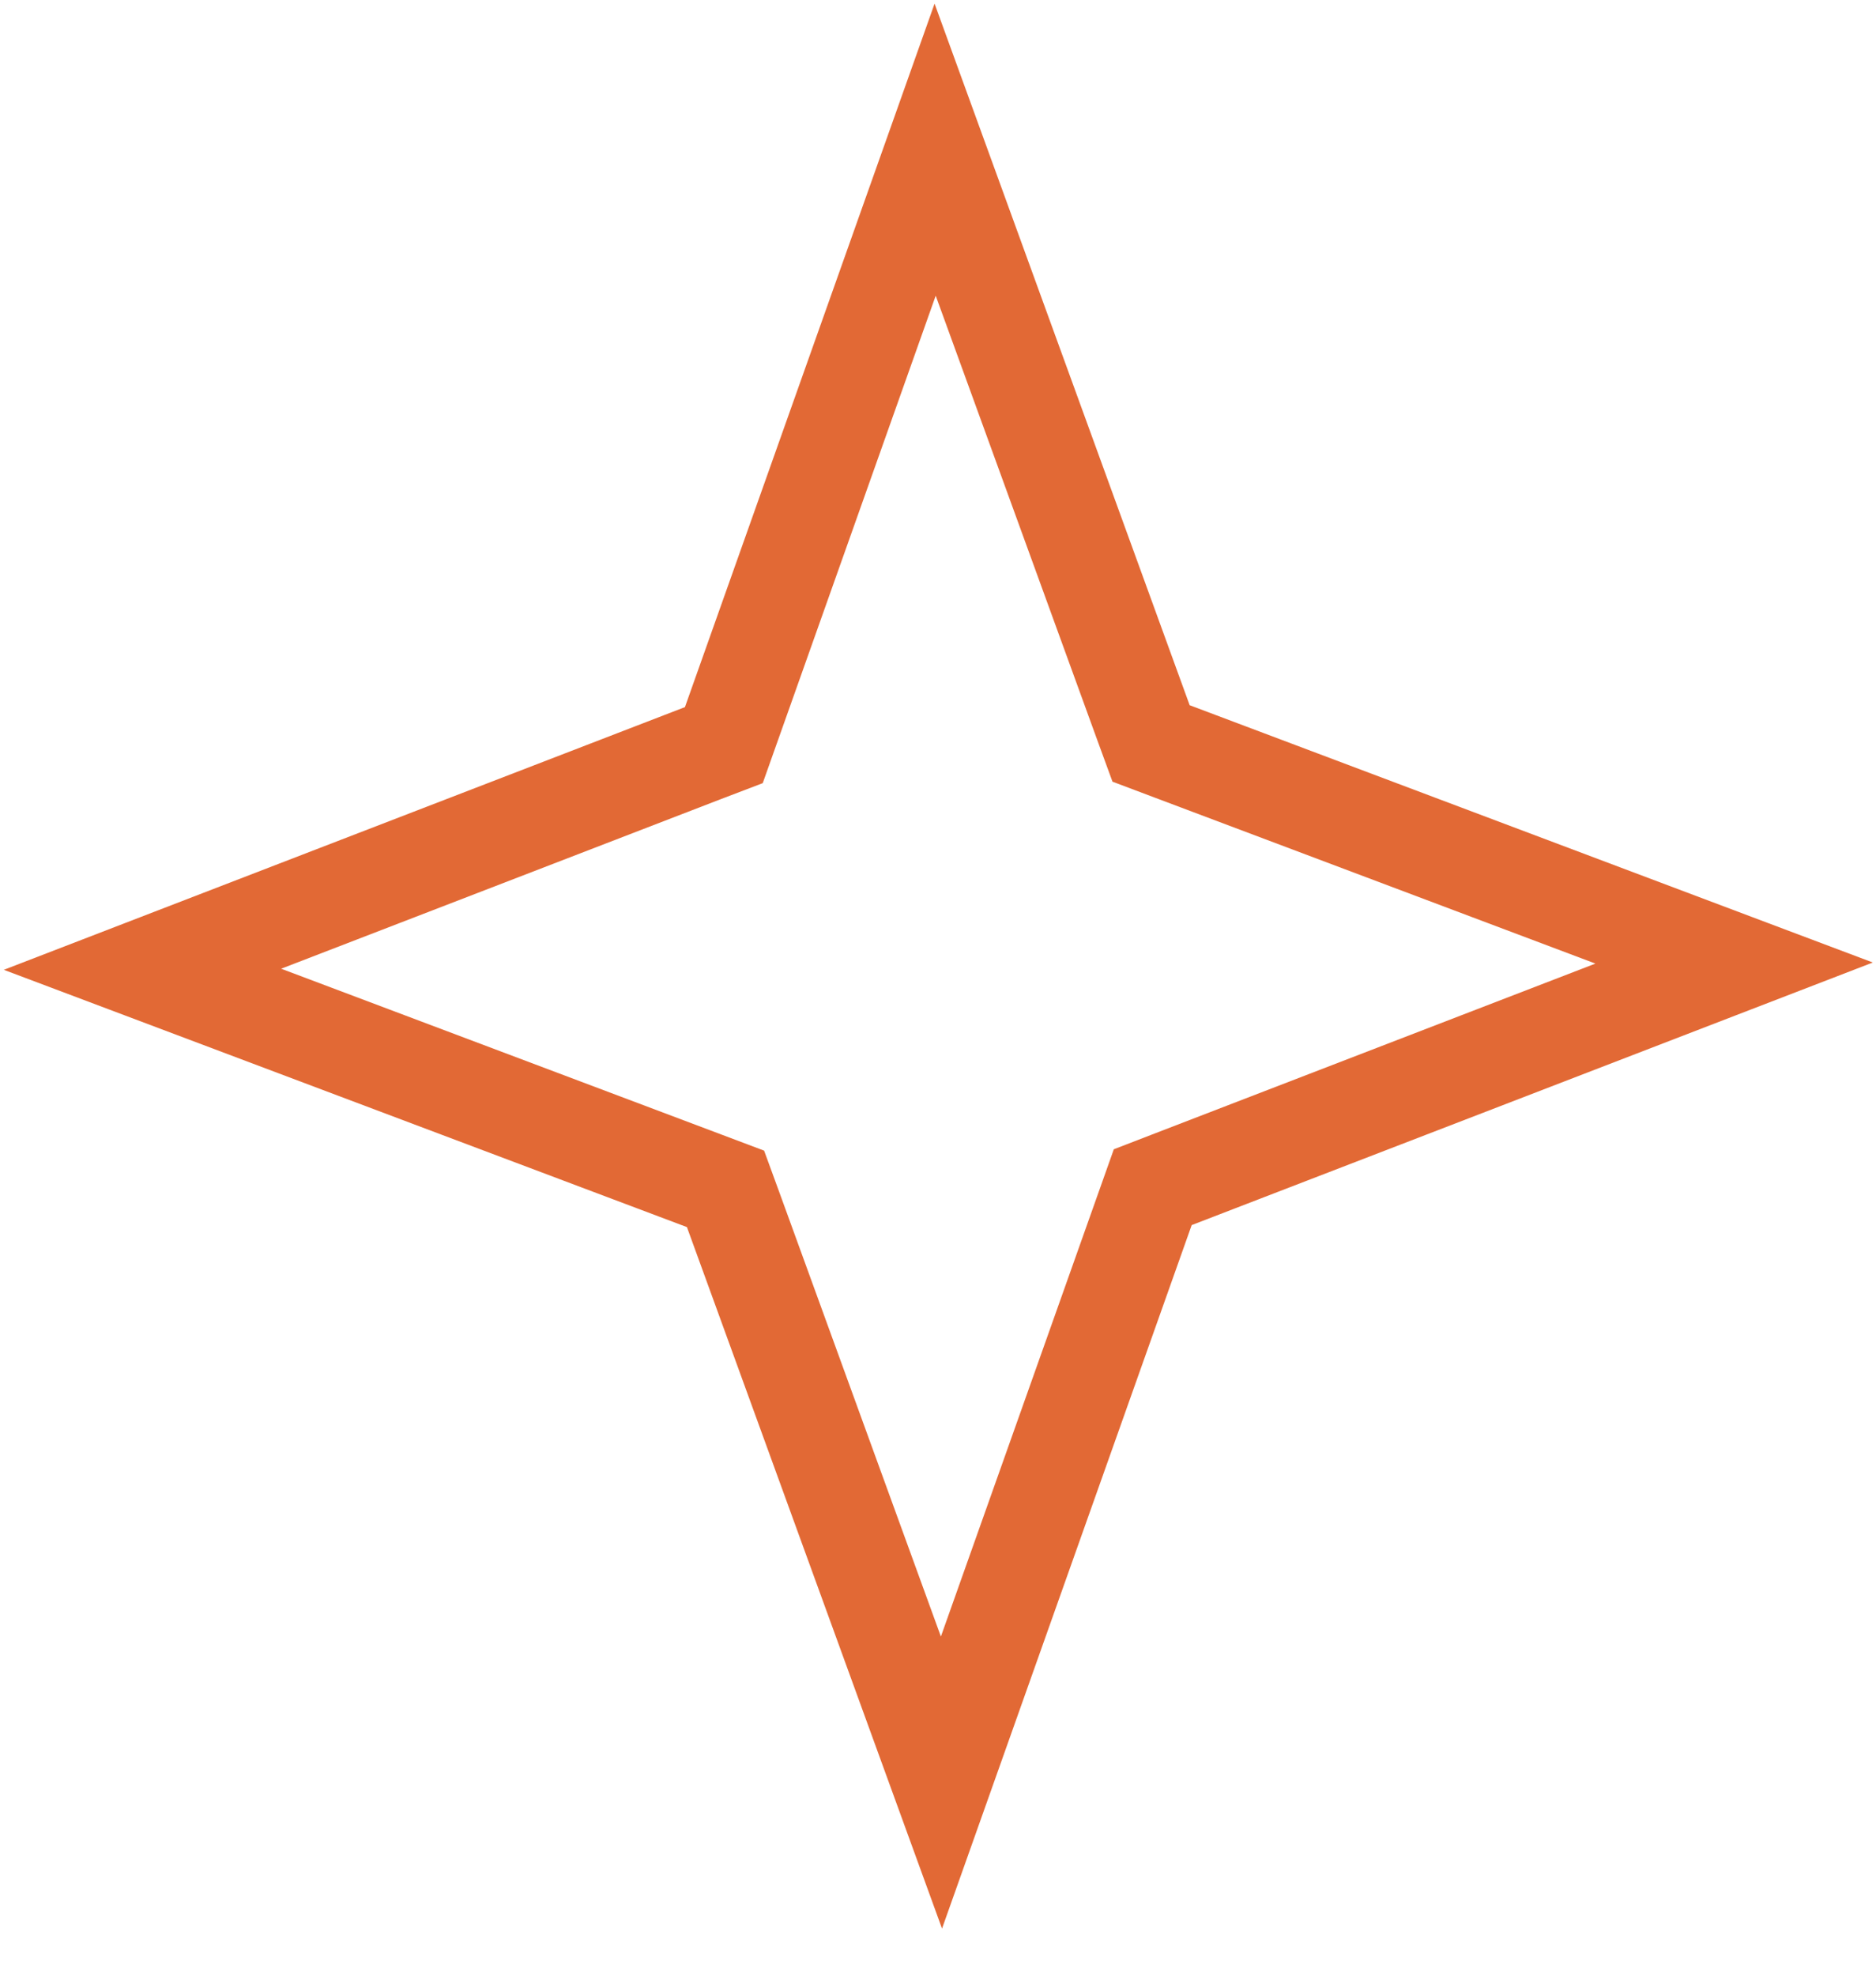 <?xml version="1.0" encoding="UTF-8"?> <svg xmlns="http://www.w3.org/2000/svg" width="19" height="20" viewBox="0 0 19 20" fill="none"> <path d="M9.471 1.515L11.579 7.31L11.658 7.526L11.873 7.607L17.563 9.749L11.89 11.935L11.675 12.018L11.598 12.235L9.535 18.045L7.427 12.251L7.348 12.035L7.133 11.954L1.443 9.812L7.116 7.625L7.331 7.543L7.408 7.326L9.471 1.515Z" stroke="#E26935"></path> </svg> 